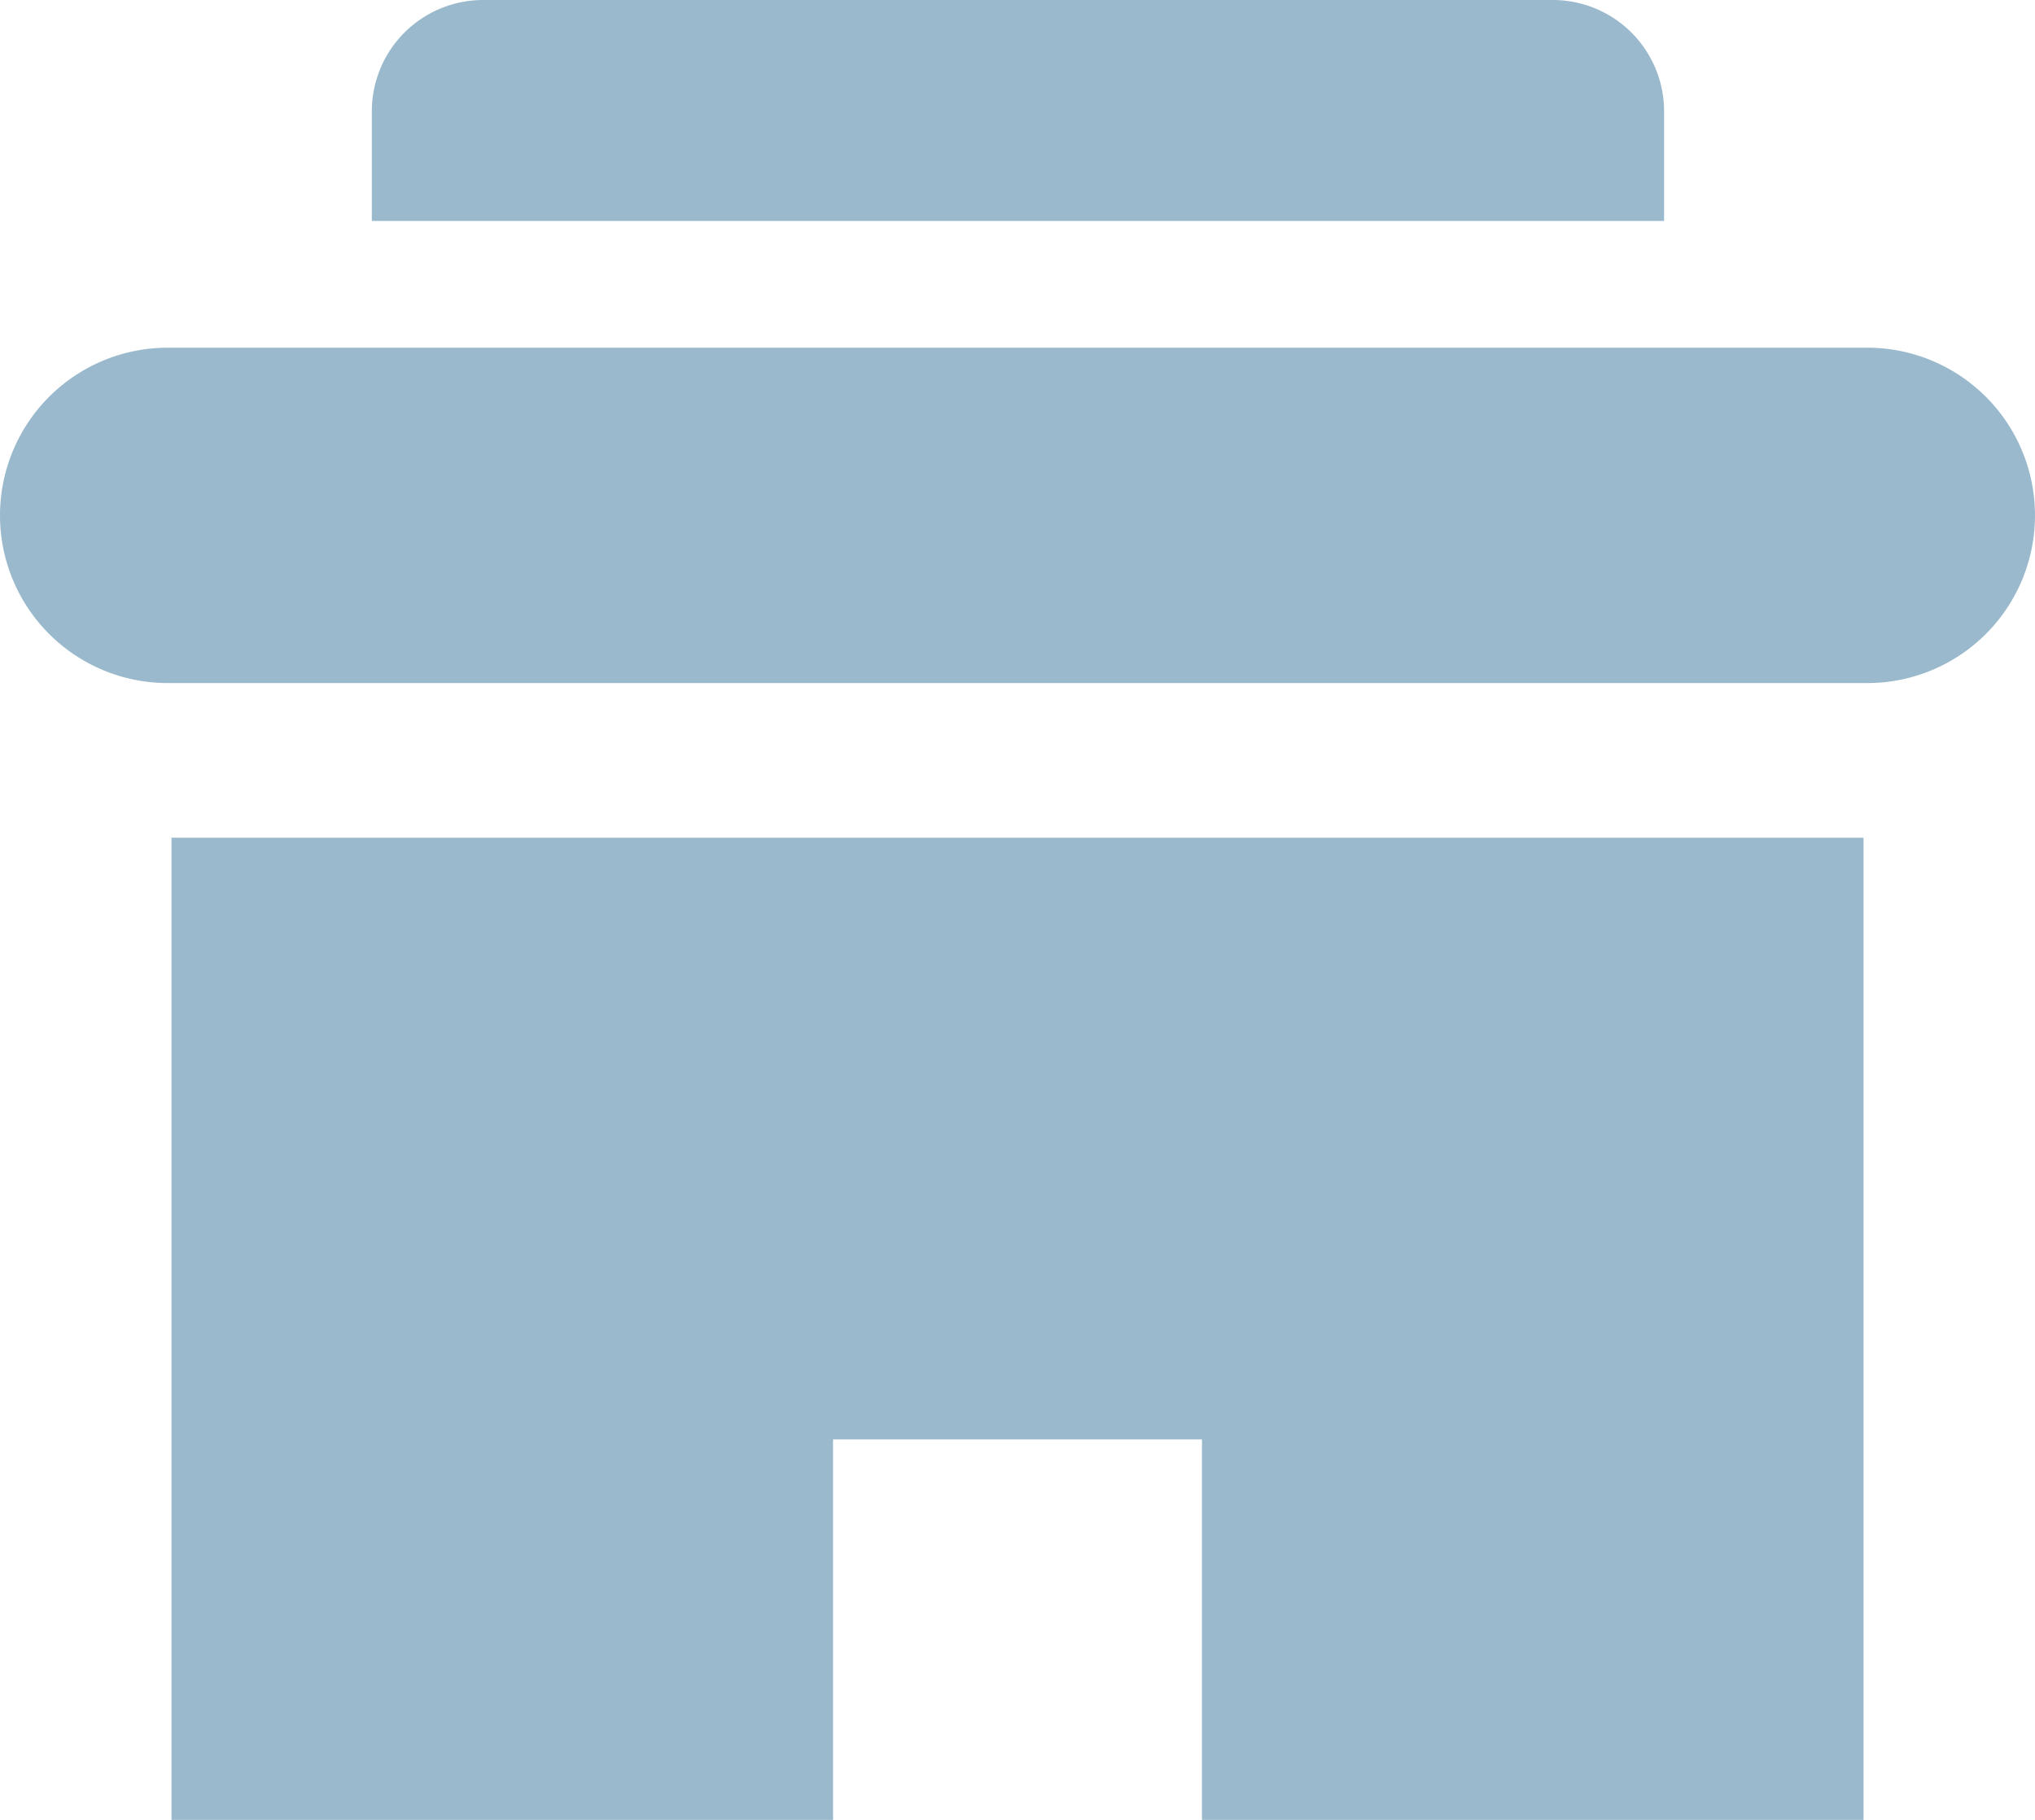<svg xmlns="http://www.w3.org/2000/svg" viewBox="0 0 112.25 100.39"><path fill="#9ab9cc" d="M91.79,6.14A6.14,6.14,0,0,0,85.65,0h-59a6.14,6.14,0,0,0-6.14,6.14v6.05H91.79Z"/><polygon fill="#9ab9cc" points="9.46 100.39 45.95 100.39 45.95 79.4 66.3 79.4 66.3 100.39 102.79 100.39 102.79 100.39 102.79 46.21 9.46 46.21 9.46 100.39"/><path fill="#9ab9cc" d="M103,19.18H9.25a9.25,9.25,0,0,0,0,18.5H103a9.25,9.25,0,0,0,0-18.5Z"/></svg>